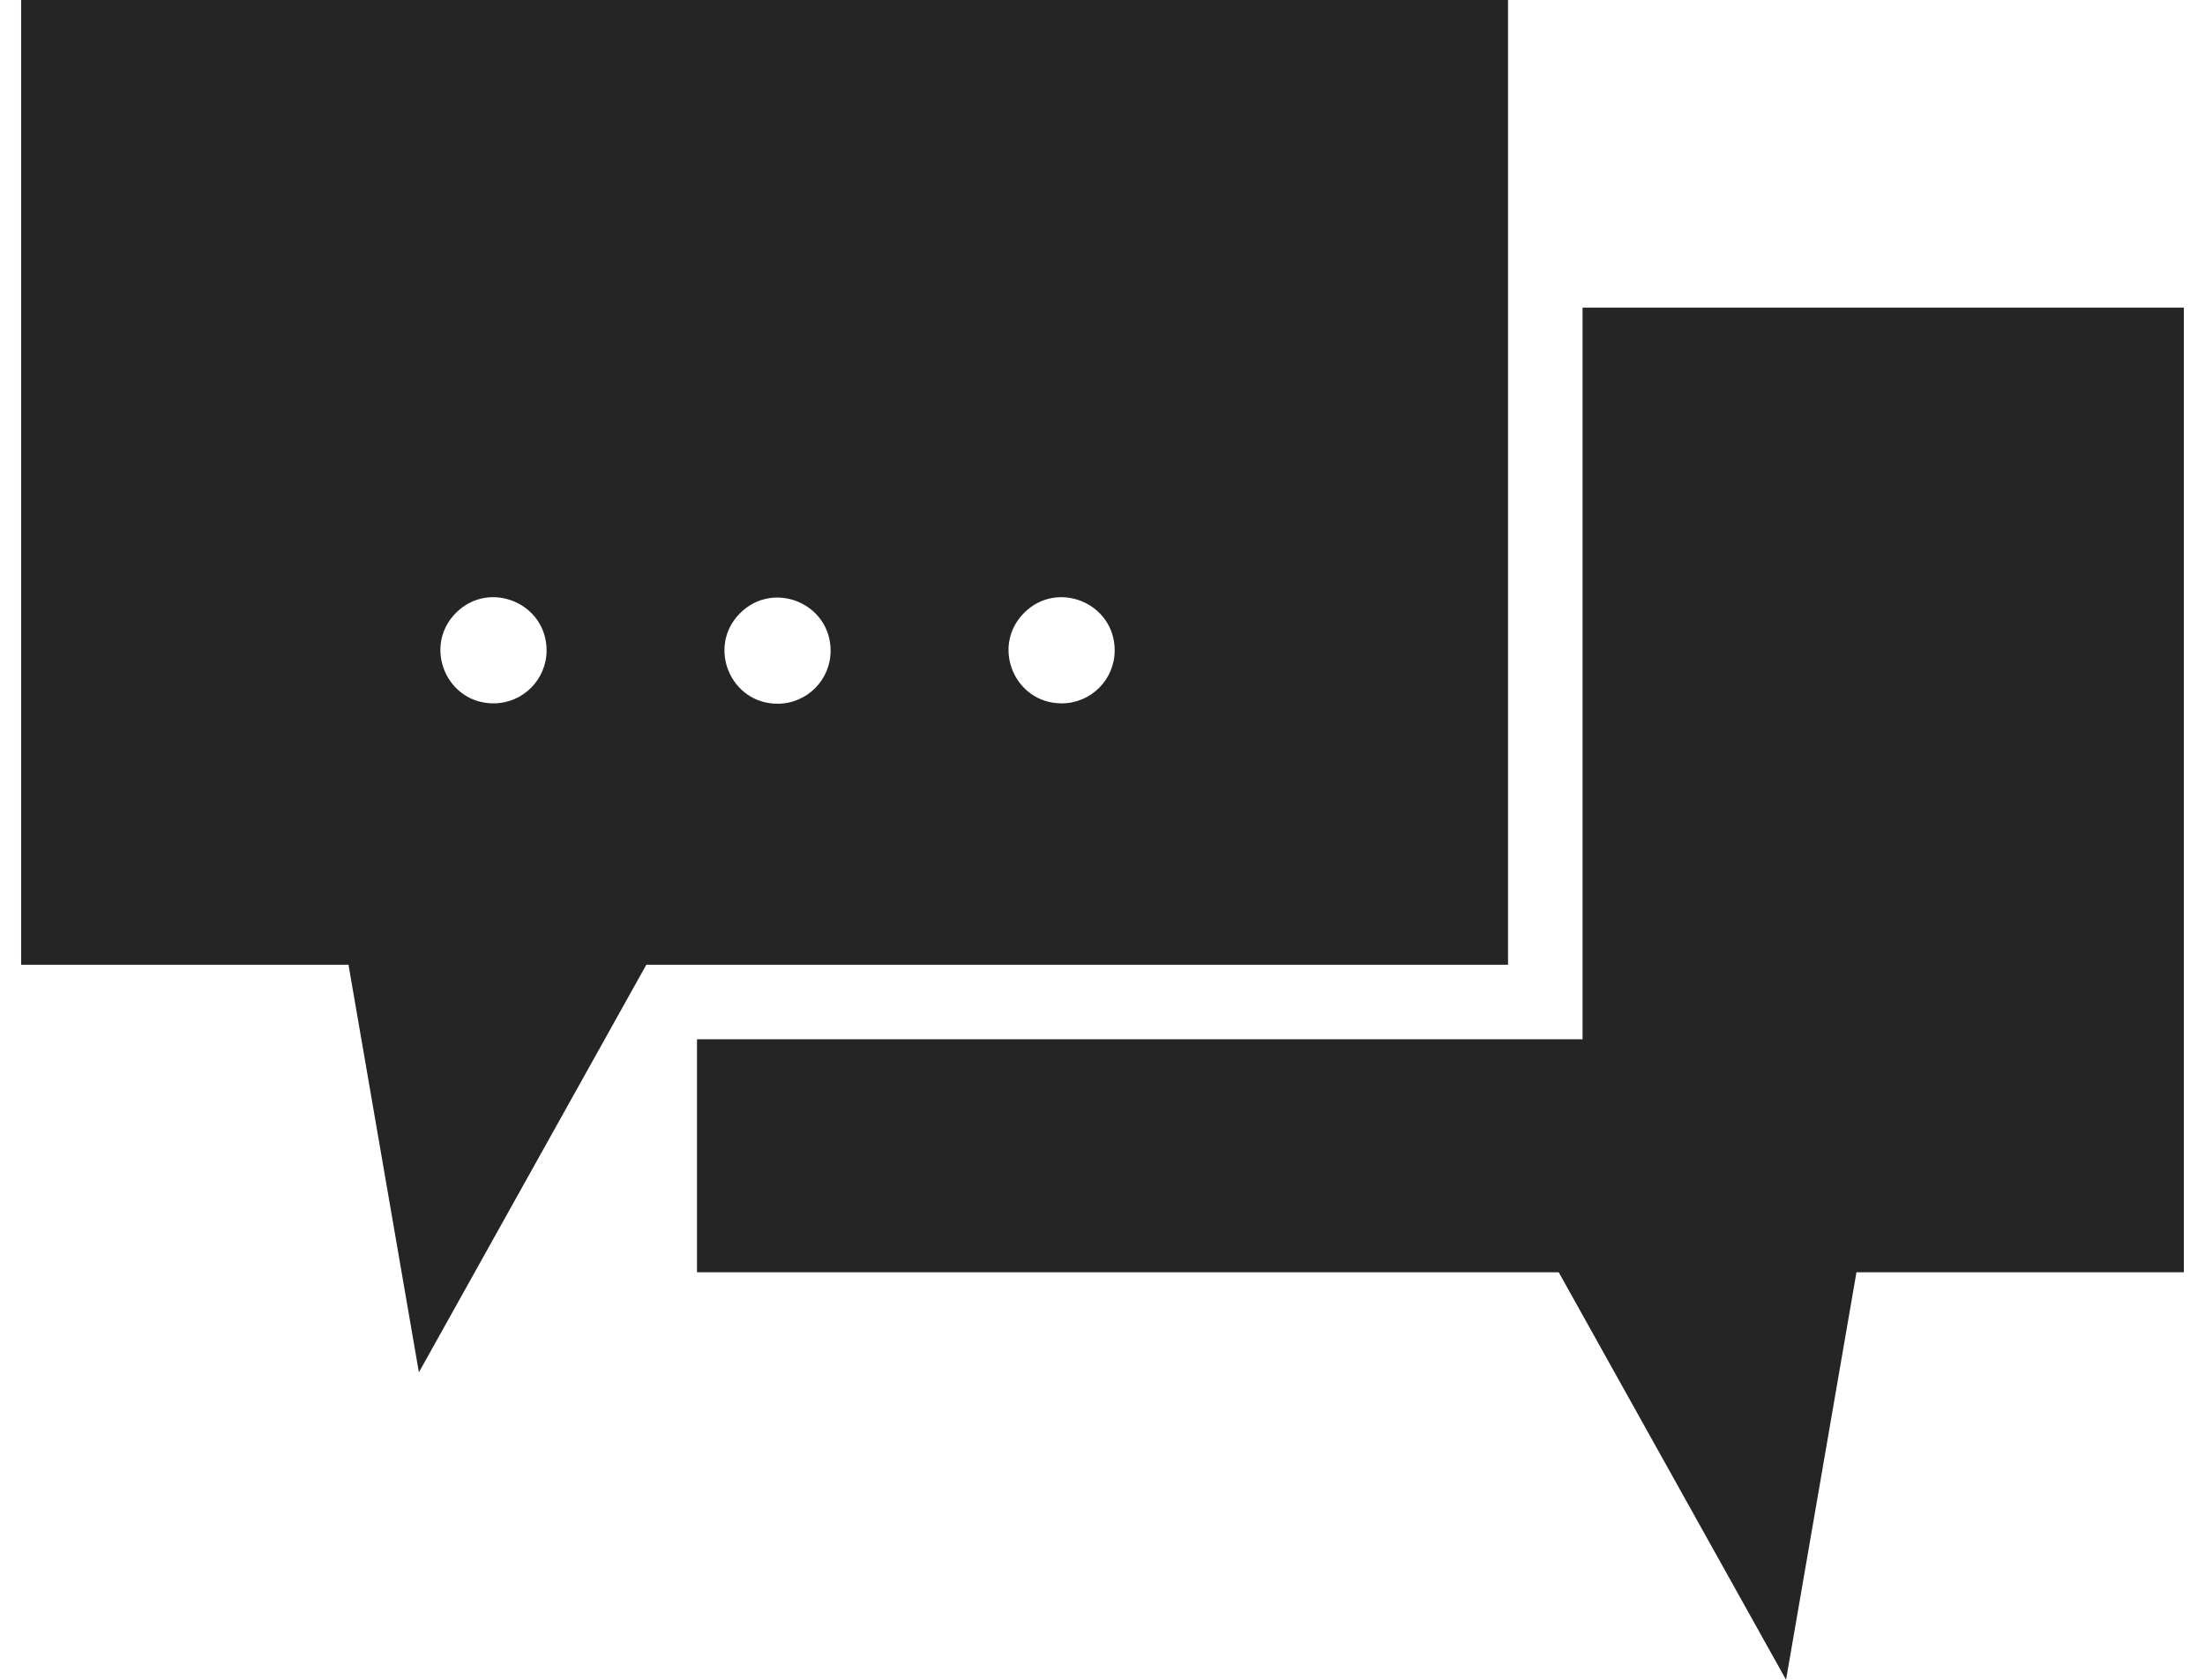 <svg width="42" height="32" viewBox="0 0 42 32" fill="none" xmlns="http://www.w3.org/2000/svg">
<path d="M41.597 24.237H35.361L34.02 32L29.69 24.237H13.276V19.798H30.144V5.86H41.597V24.237ZM28.724 0V18.378H12.311L7.979 26.143L6.638 18.378H0.403V0H28.724ZM10.411 12.389C10.411 11.489 9.322 11.038 8.686 11.674C8.05 12.311 8.5 13.399 9.4 13.399C9.958 13.399 10.411 12.947 10.411 12.389H10.411ZM15.821 12.389C15.815 11.49 14.728 11.046 14.094 11.684C13.461 12.321 13.913 13.406 14.811 13.406C15.372 13.406 15.825 12.949 15.821 12.389ZM21.232 12.389C21.232 11.489 20.144 11.038 19.508 11.674C18.871 12.311 19.322 13.399 20.222 13.399C20.78 13.399 21.232 12.947 21.232 12.389Z" fill="#252525"/>
</svg>

